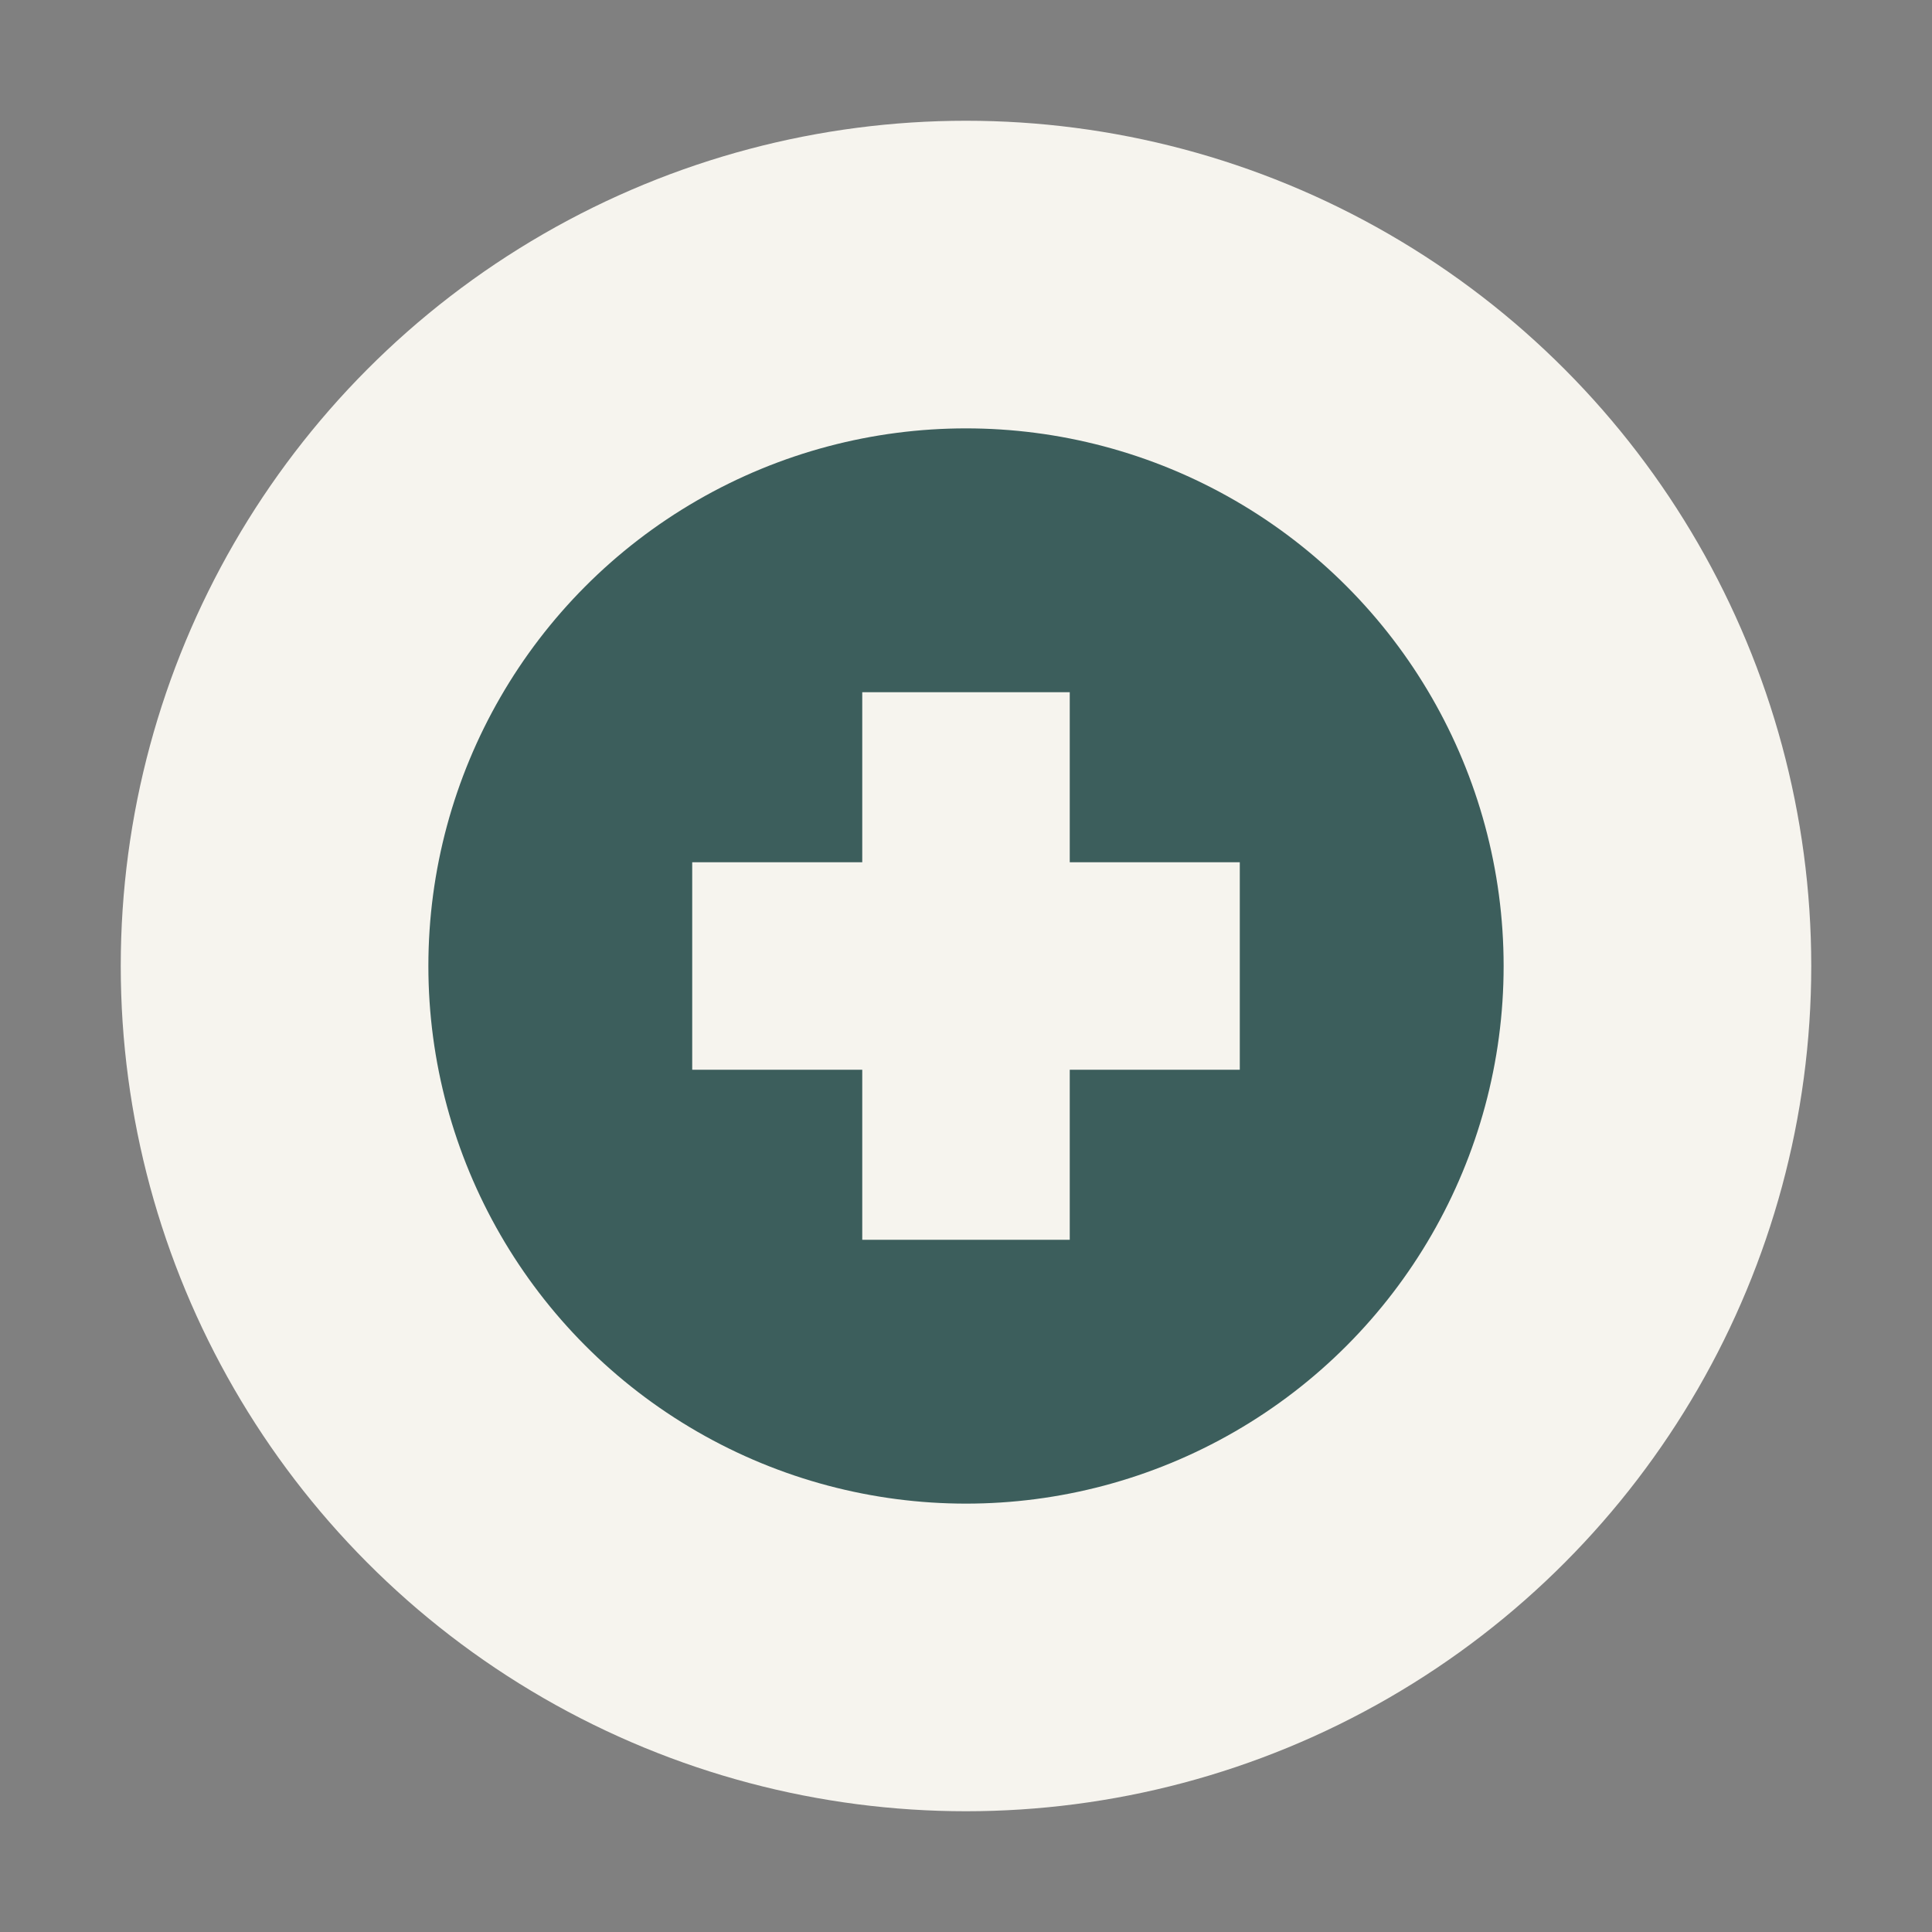 <?xml version="1.0" encoding="UTF-8"?><svg id="Layer_1" xmlns="http://www.w3.org/2000/svg" viewBox="0 0 800 800"><rect x="0" y="0" width="800" height="800" fill="#808080" stroke="none"/><defs><style>.cls-1{fill:#f6f4ee;}.cls-2{fill:#3c5e5c;}</style></defs><circle class="cls-1" cx="400" cy="400" r="350"/><g><circle class="cls-2" cx="400" cy="400" r="222.62"/><g><rect class="cls-1" x="357.04" y="286.63" width="85.92" height="226.74"/><rect class="cls-1" x="357.04" y="286.63" width="85.92" height="226.74" transform="translate(800 0) rotate(90)"/></g></g></svg>